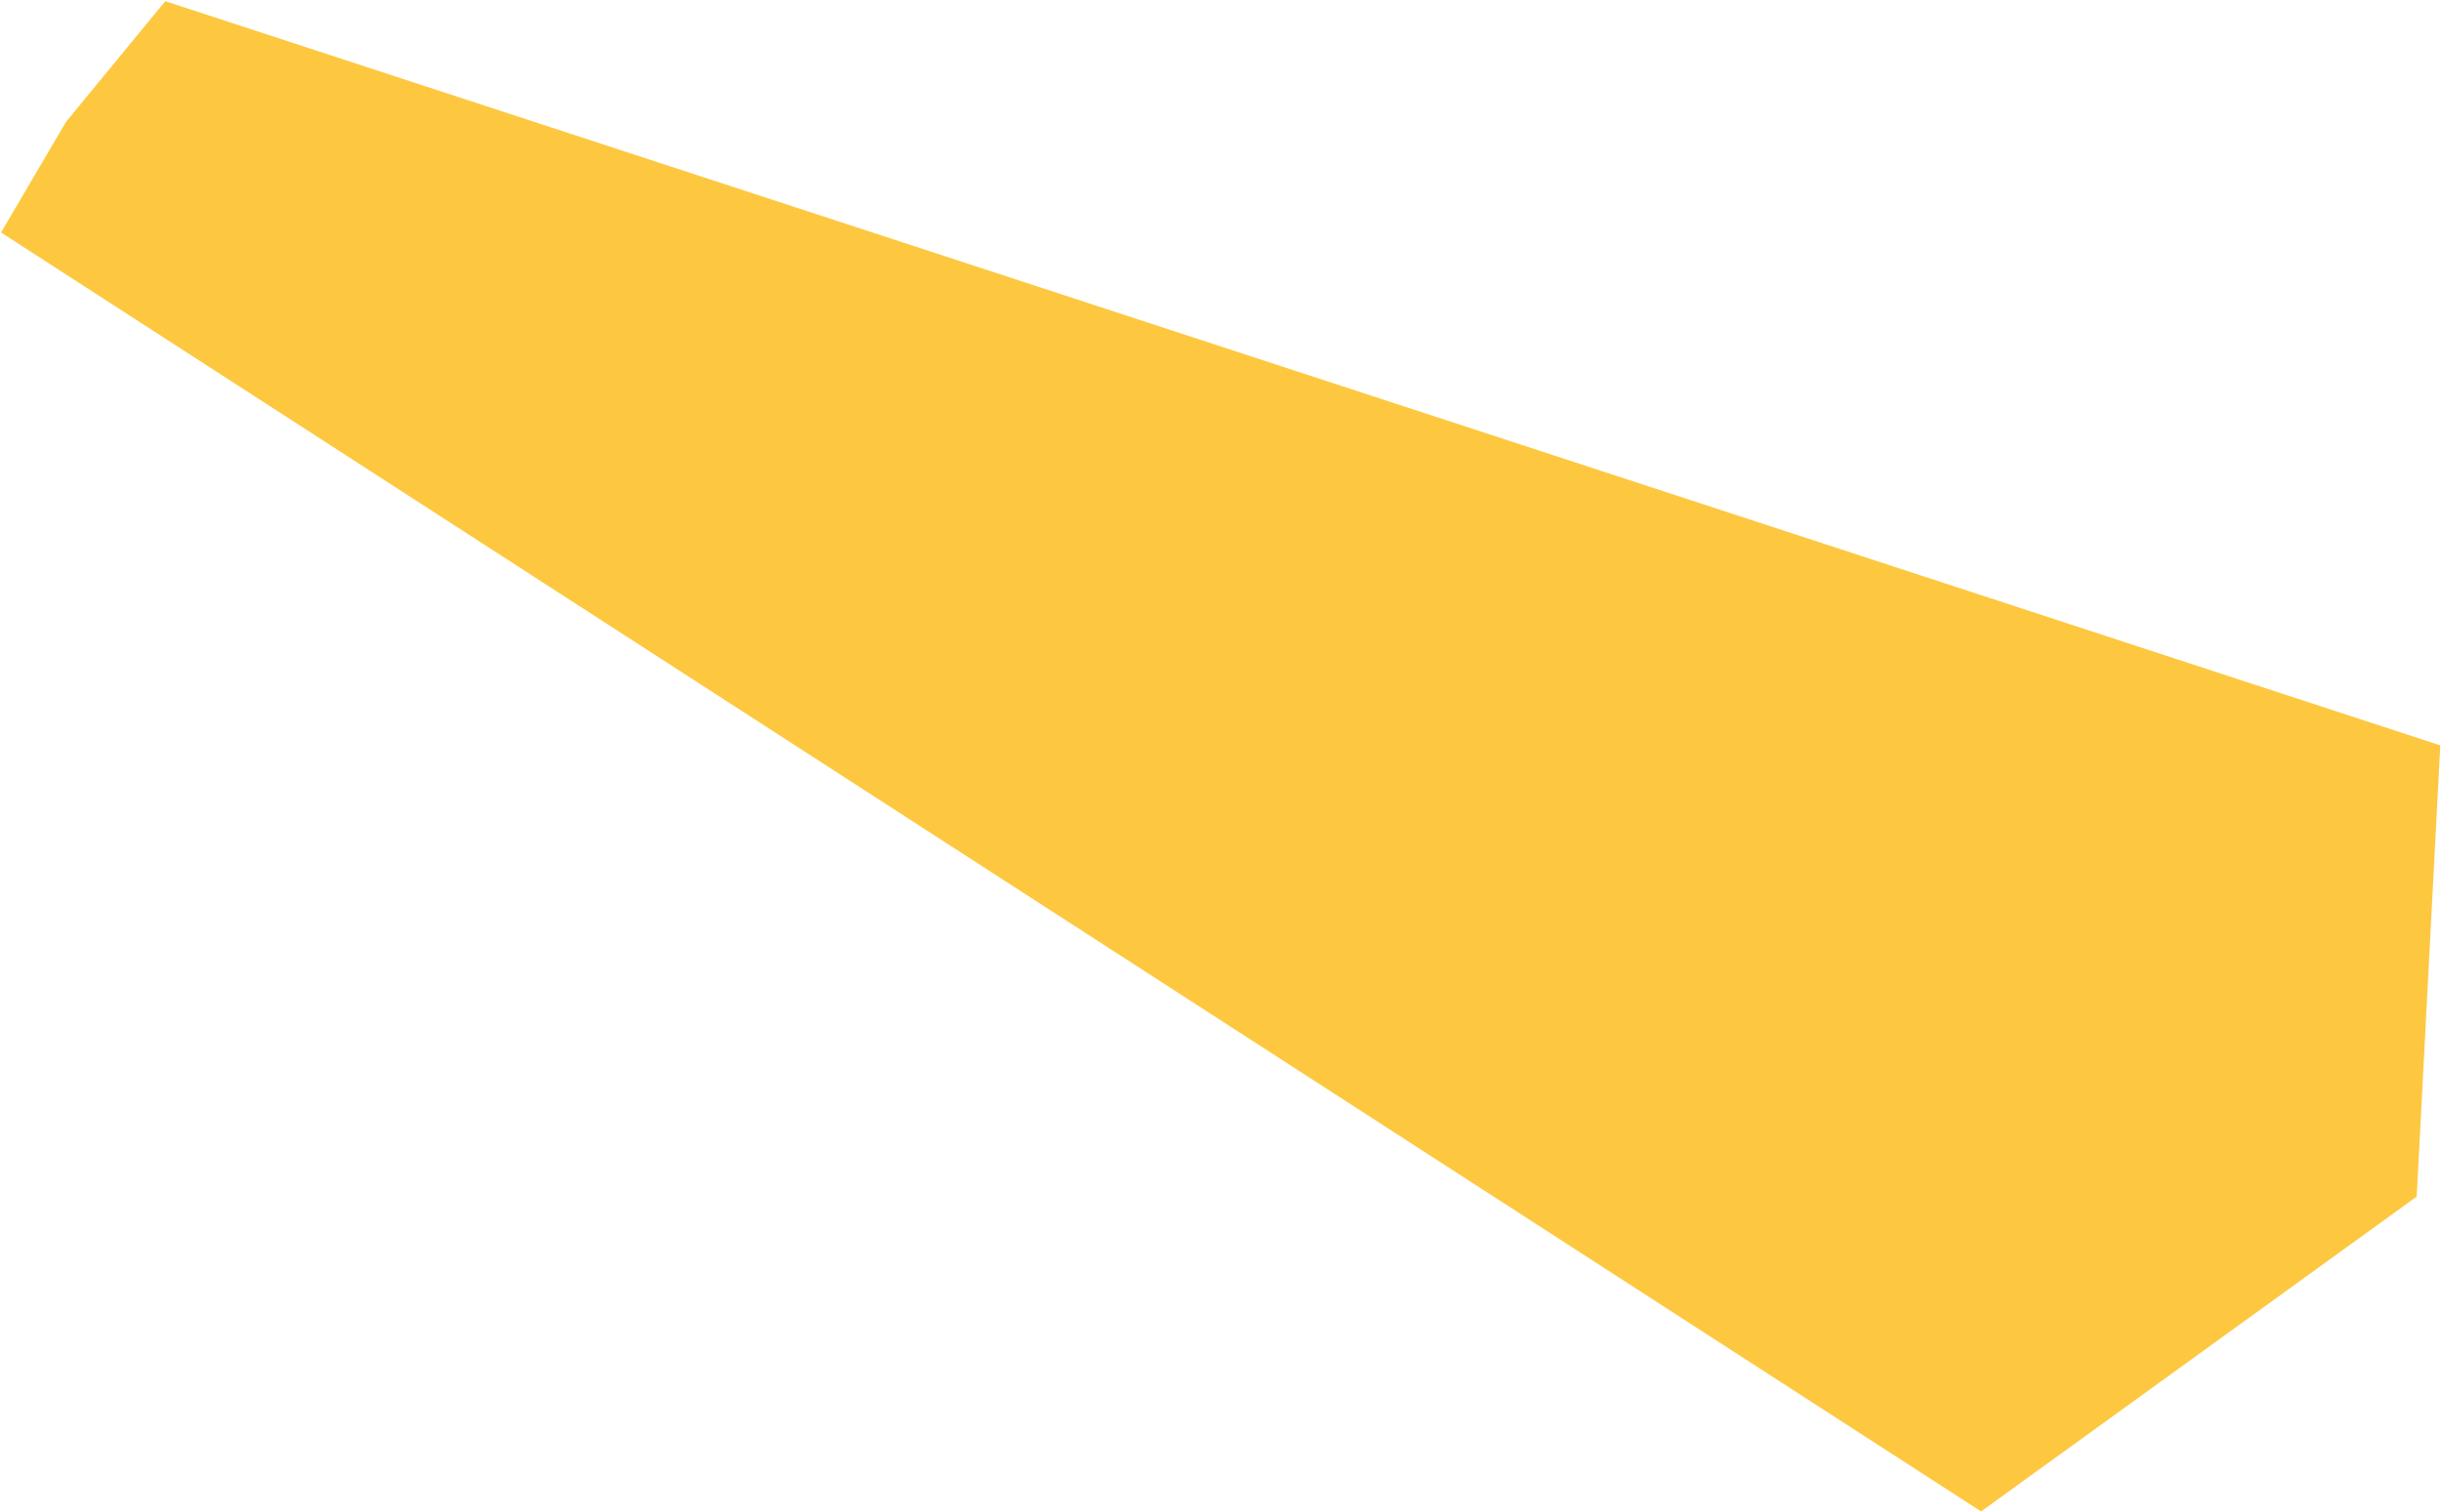 <?xml version="1.0" encoding="UTF-8"?> <svg xmlns="http://www.w3.org/2000/svg" width="1709" height="1059" viewBox="0 0 1709 1059" fill="none"> <path opacity="0.9" d="M46.226 85.331L115.727 0.825L1708.5 522L1692 838L1387 1058.5L0.727 162.826L46.226 85.331Z" fill="#FDC22C"></path> </svg> 